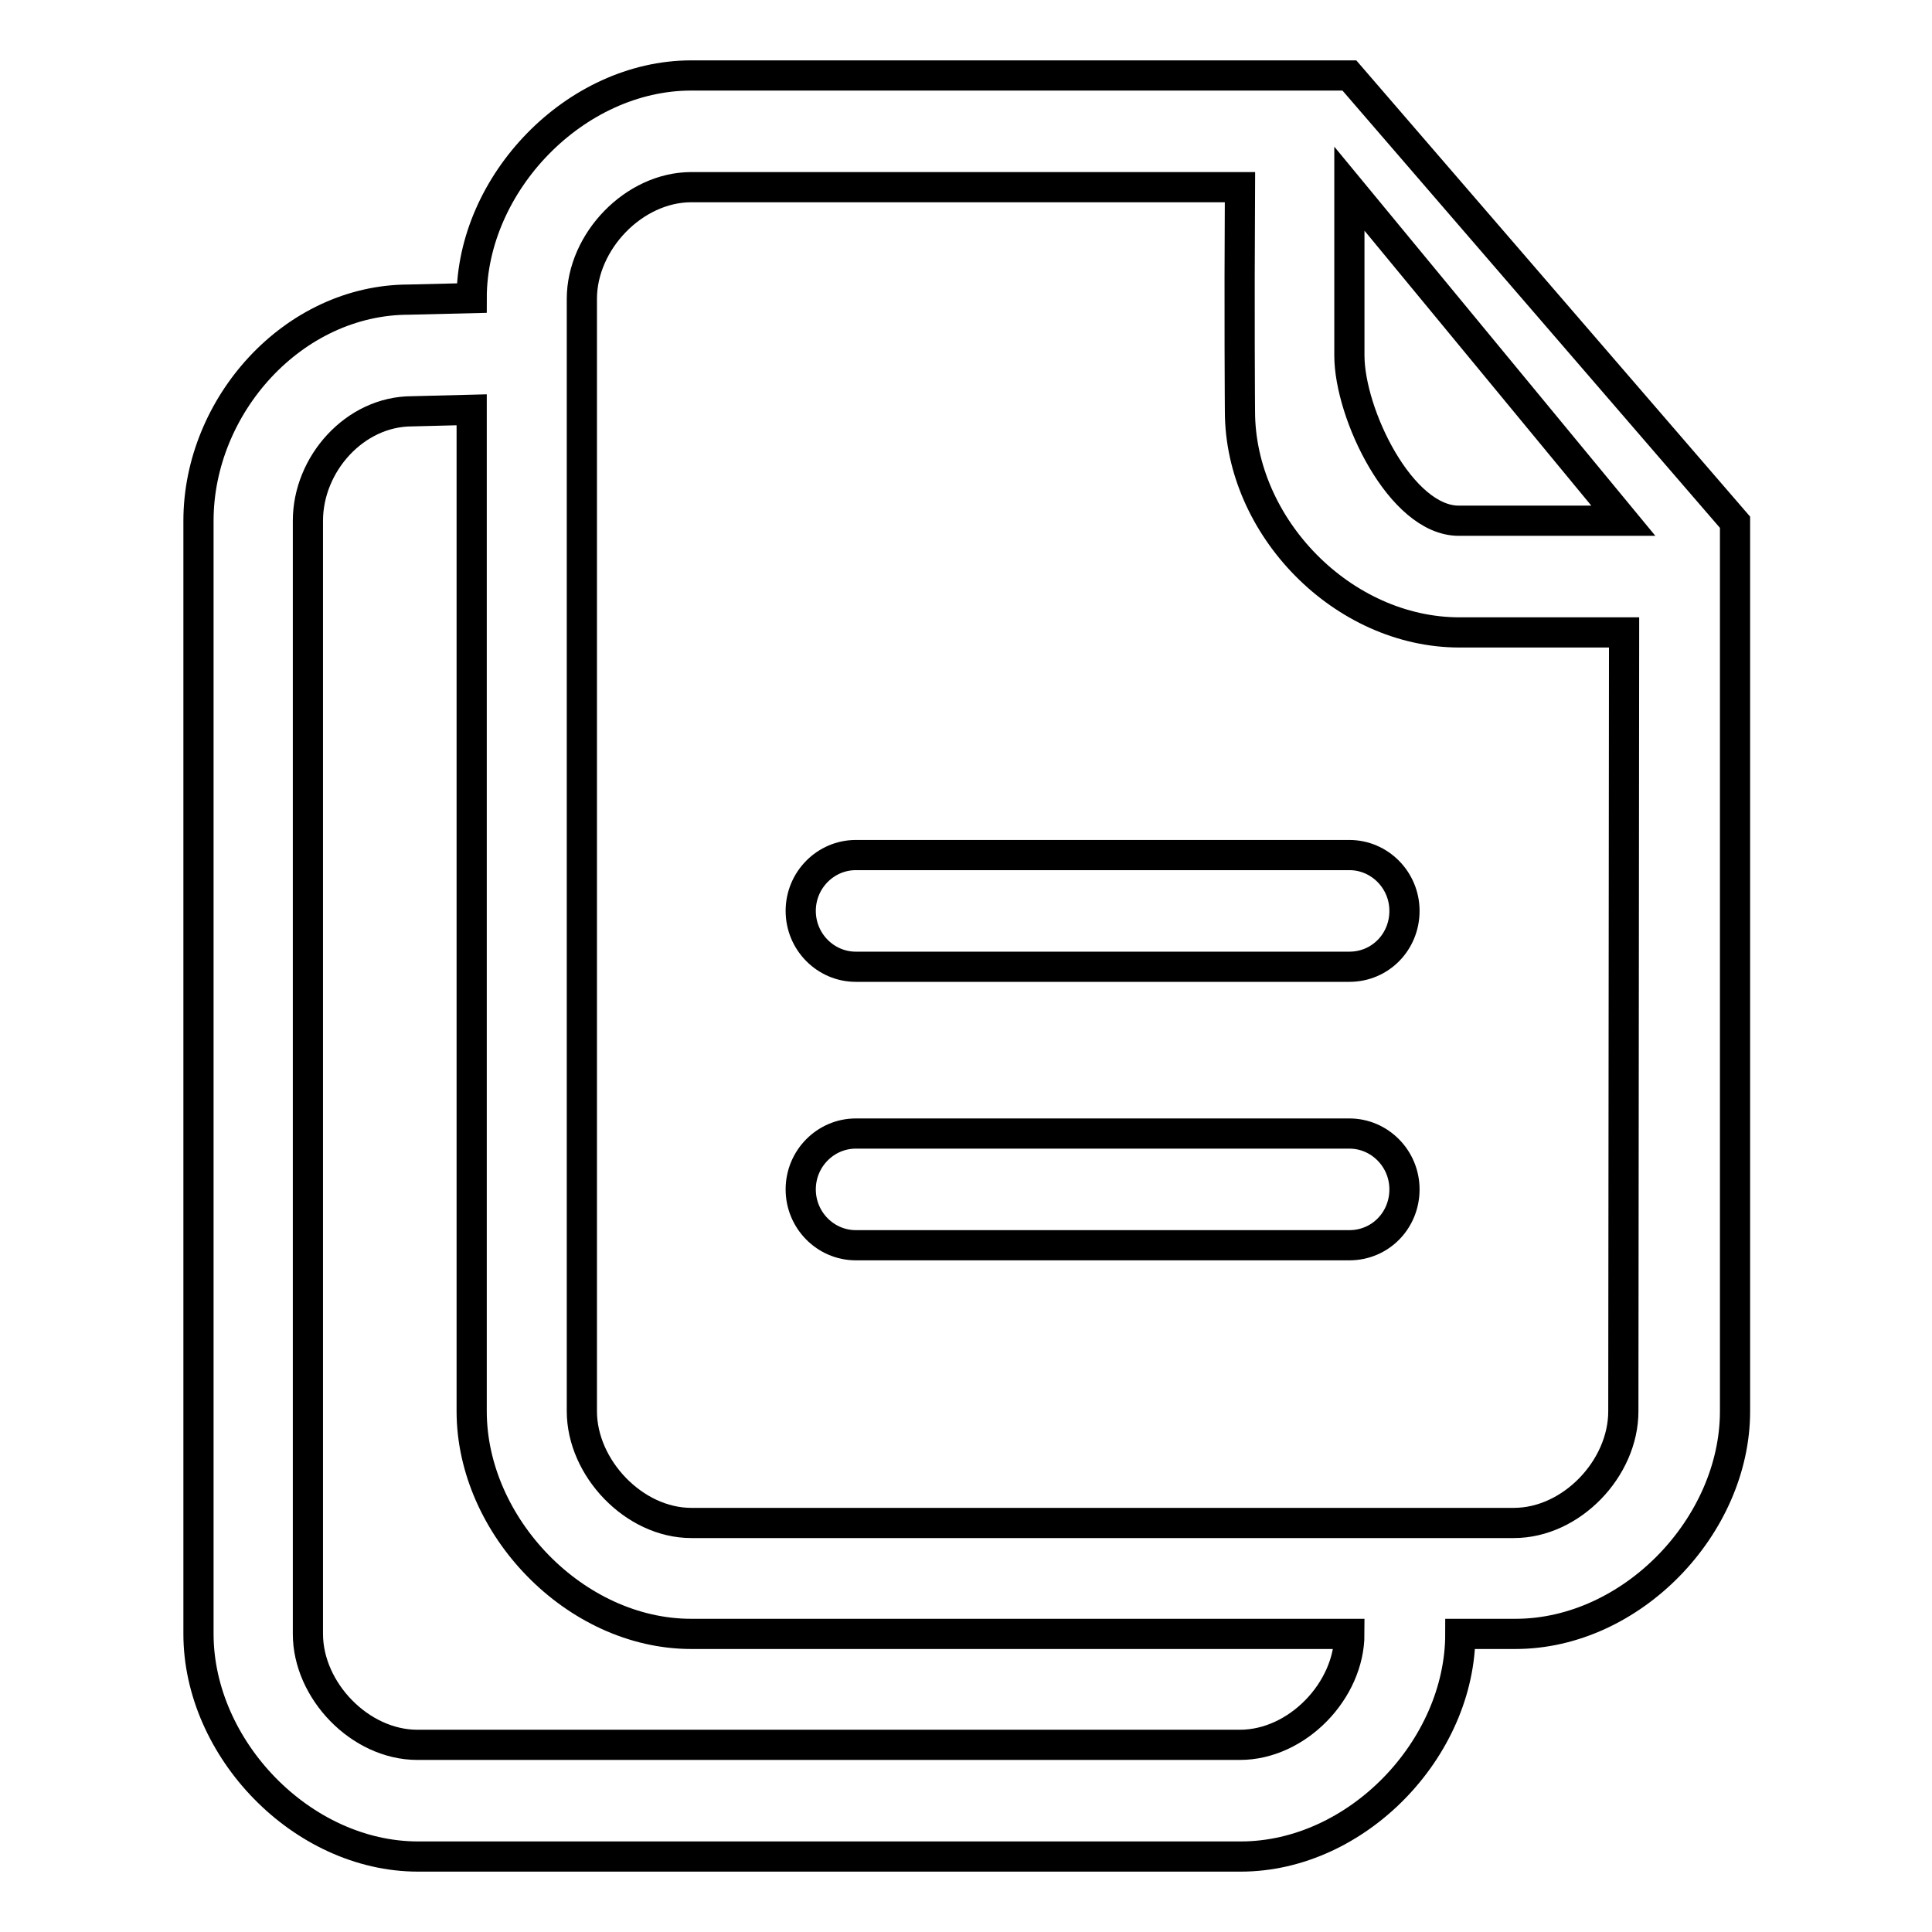 <?xml version="1.0" encoding="utf-8"?>
<!-- Svg Vector Icons : http://www.onlinewebfonts.com/icon -->
<!DOCTYPE svg PUBLIC "-//W3C//DTD SVG 1.1//EN" "http://www.w3.org/Graphics/SVG/1.1/DTD/svg11.dtd">
<svg version="1.1" xmlns="http://www.w3.org/2000/svg" xmlns:xlink="http://www.w3.org/1999/xlink" x="0px" y="0px" viewBox="0 0 256 256" enable-background="new 0 0 256 256" xml:space="preserve">
<g><g><path stroke-width="4" fill-opacity="0" stroke="#000000"  d="M54.2,39.7c-15.4,0-27.9,14.1-27.9,29.3v147.5c0,15.2,13.7,29.5,29.1,29.5h109c15.4,0,29.1-14.3,29.1-29.5h7.3c15.4,0,29.1-14.3,29.1-29.5V83.8V69.2L178.8,10c-0.9,0-87.2,0-87.2,0c-15.4,0-29.1,14.3-29.1,29.5L54.2,39.7z M91.6,216.5c-15.4,0-29.1-14.3-29.1-29.5V54.3l-7.9,0.2c-7.6,0-13.8,7-13.8,14.5v147.5c0,7.5,6.9,14.7,14.5,14.7h109c7.6,0,14.5-7.2,14.5-14.7L91.6,216.5L91.6,216.5z M178.8,25L178.8,25c0,14.4,0,22.1,0,22.1c0,7.7,6.8,21.9,14.5,21.9h21.8L178.8,25z M215.2,83.8c-14.1,0-21.8,0-21.8,0c-15.5,0-29.1-14-29.1-29.3c0,0-0.1-12.7,0-29.7H91.6c-7.6,0-14.5,7.2-14.5,14.8V187c0,7.5,6.9,14.8,14.5,14.8h109c7.6,0,14.5-7.2,14.5-14.8L215.2,83.8L215.2,83.8z M178.8,165h-65.4c-4,0-7.3-3.3-7.3-7.4c0-4.1,3.3-7.4,7.3-7.4h65.4c4,0,7.3,3.3,7.3,7.4C186.1,161.7,182.9,165,178.8,165z M178.8,128.1h-65.4c-4,0-7.3-3.3-7.3-7.4c0-4.1,3.3-7.4,7.3-7.4h65.4c4,0,7.3,3.3,7.3,7.4C186.1,124.8,182.9,128.1,178.8,128.1z"/></g></g>
</svg>